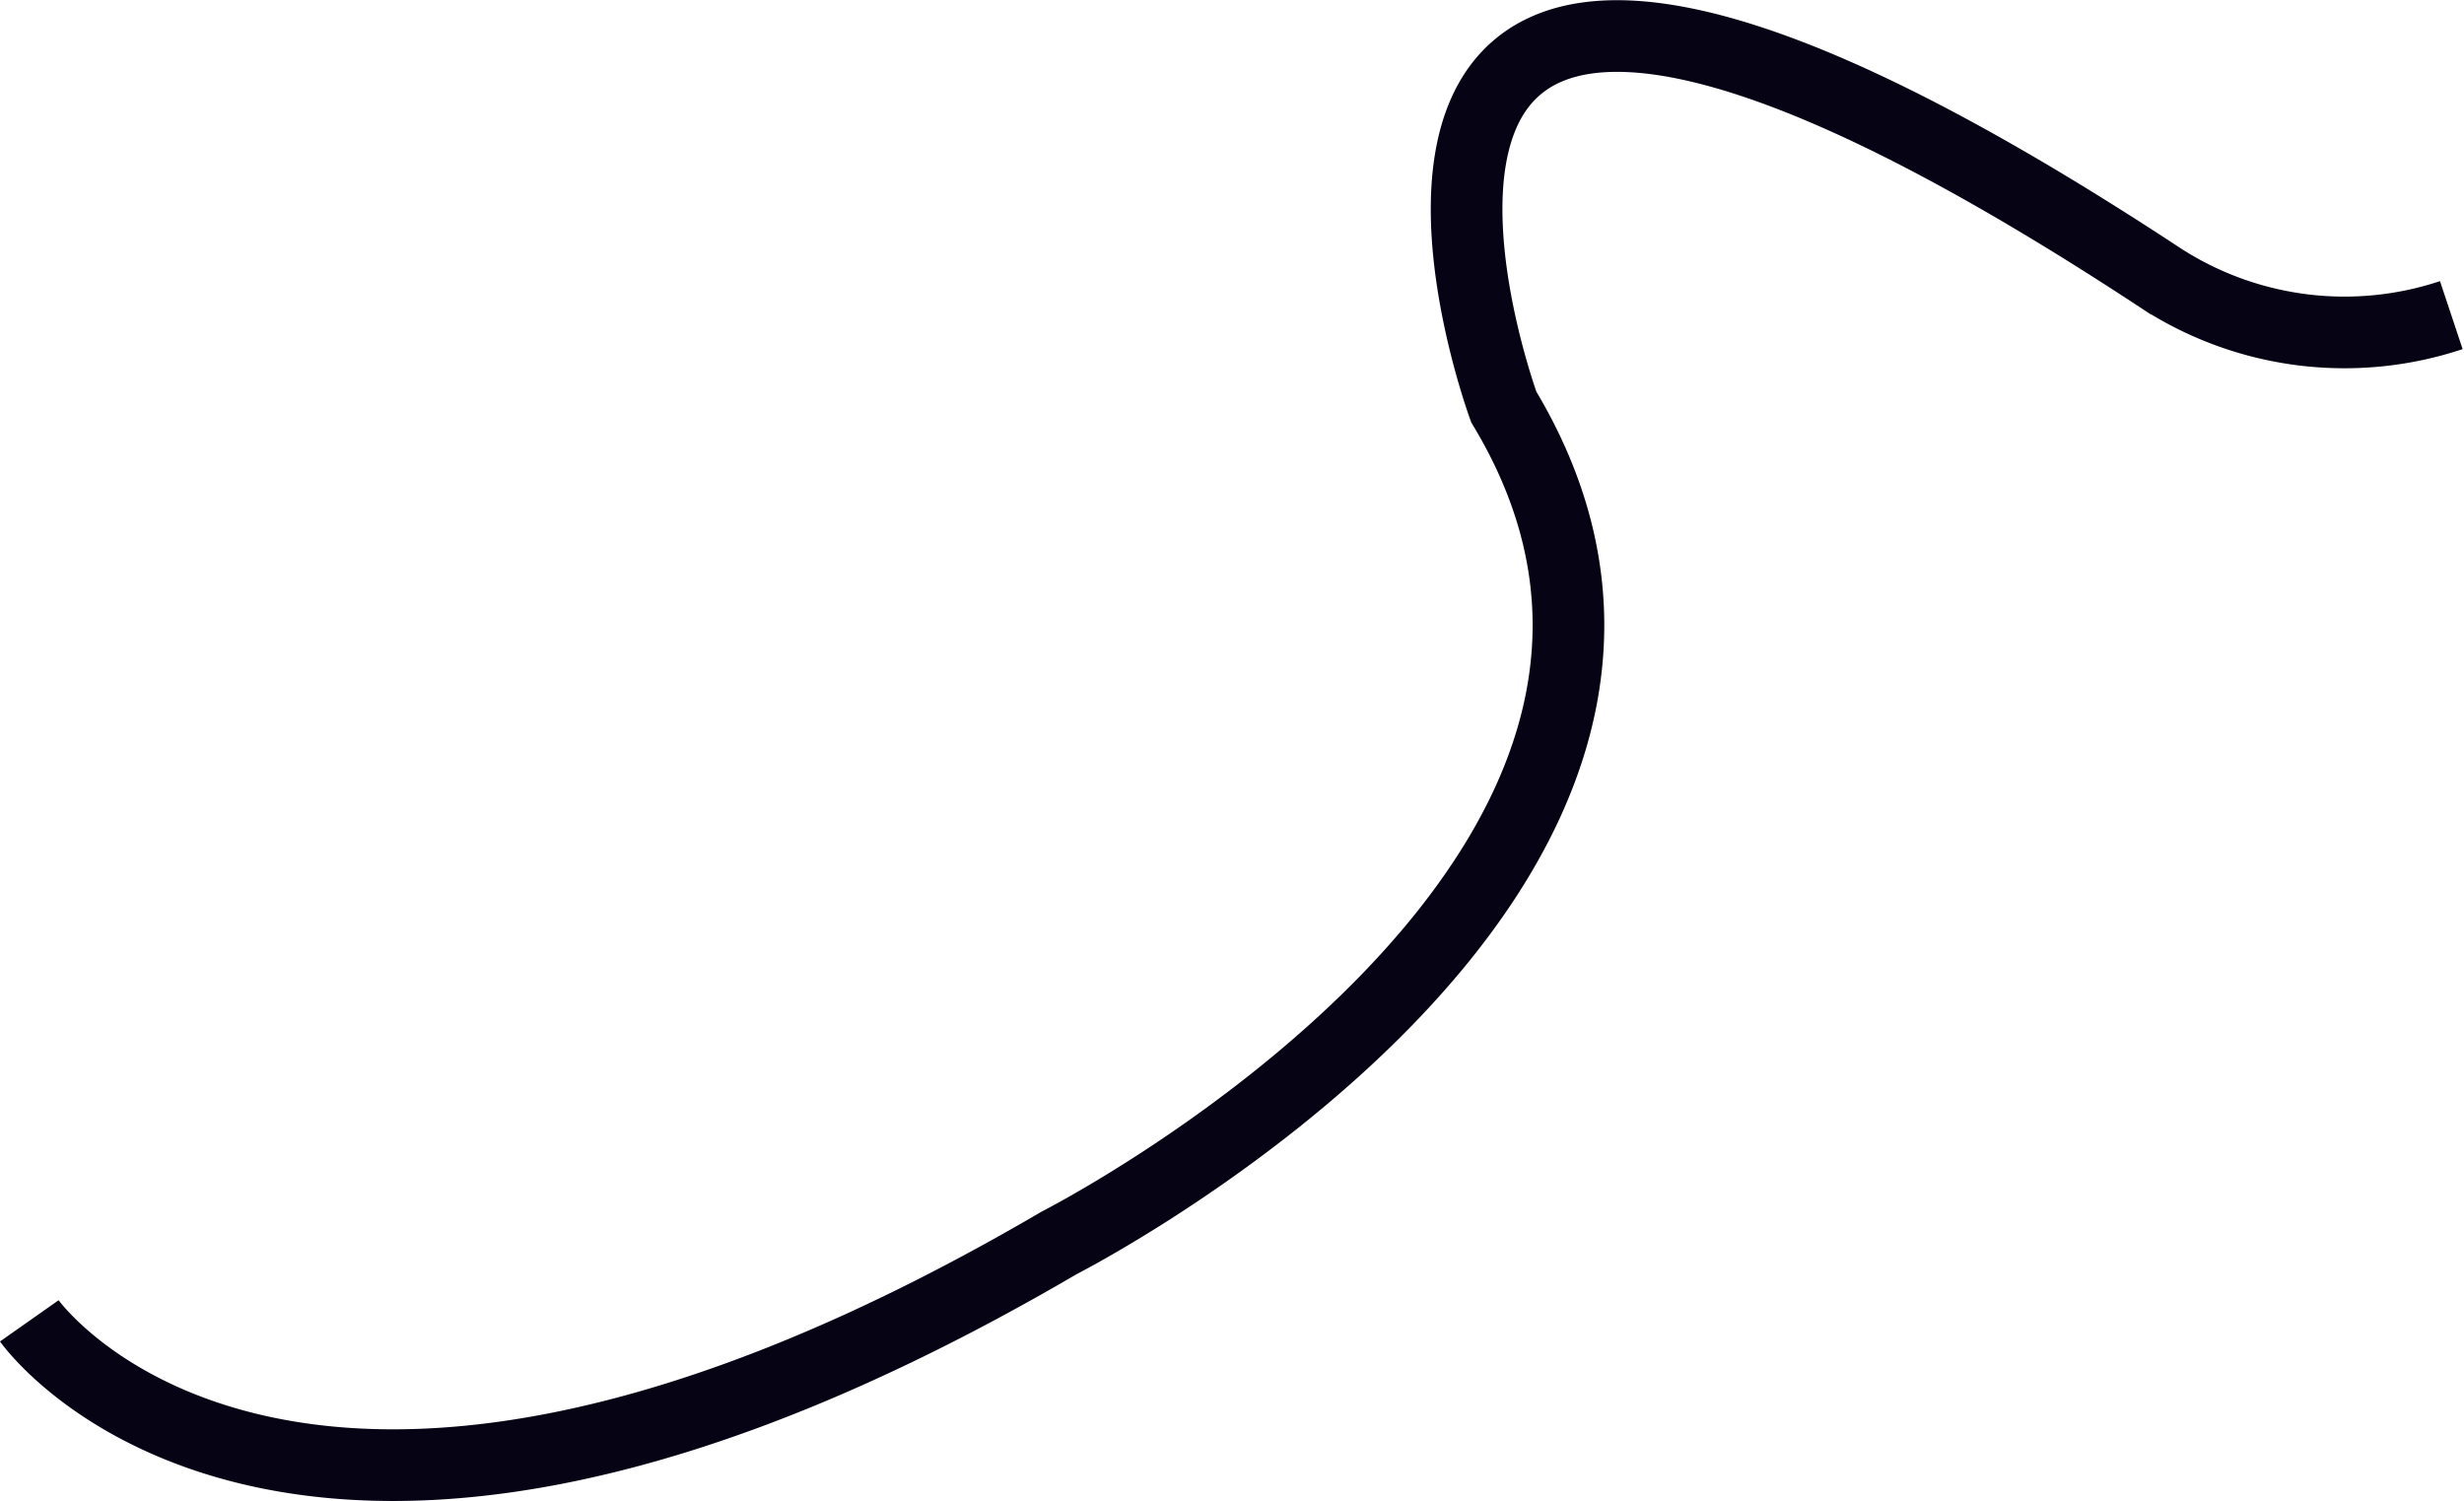 <svg xmlns="http://www.w3.org/2000/svg" width="41.947" height="25.562" viewBox="0 0 41.947 25.562">
  <path id="Shape_751_copy_2" data-name="Shape 751 copy 2" d="M1040.532,902.878s4.45,6.329,17.535-1.329c0,0,12.348-6.286,7.567-14.228,0,0-4.641-12.619,11.2-2.185a5.754,5.754,0,0,0,4.93.62" transform="translate(-1040.033 -880.391)" fill="none" stroke="#060315" stroke-width="1.22"/>
</svg>
